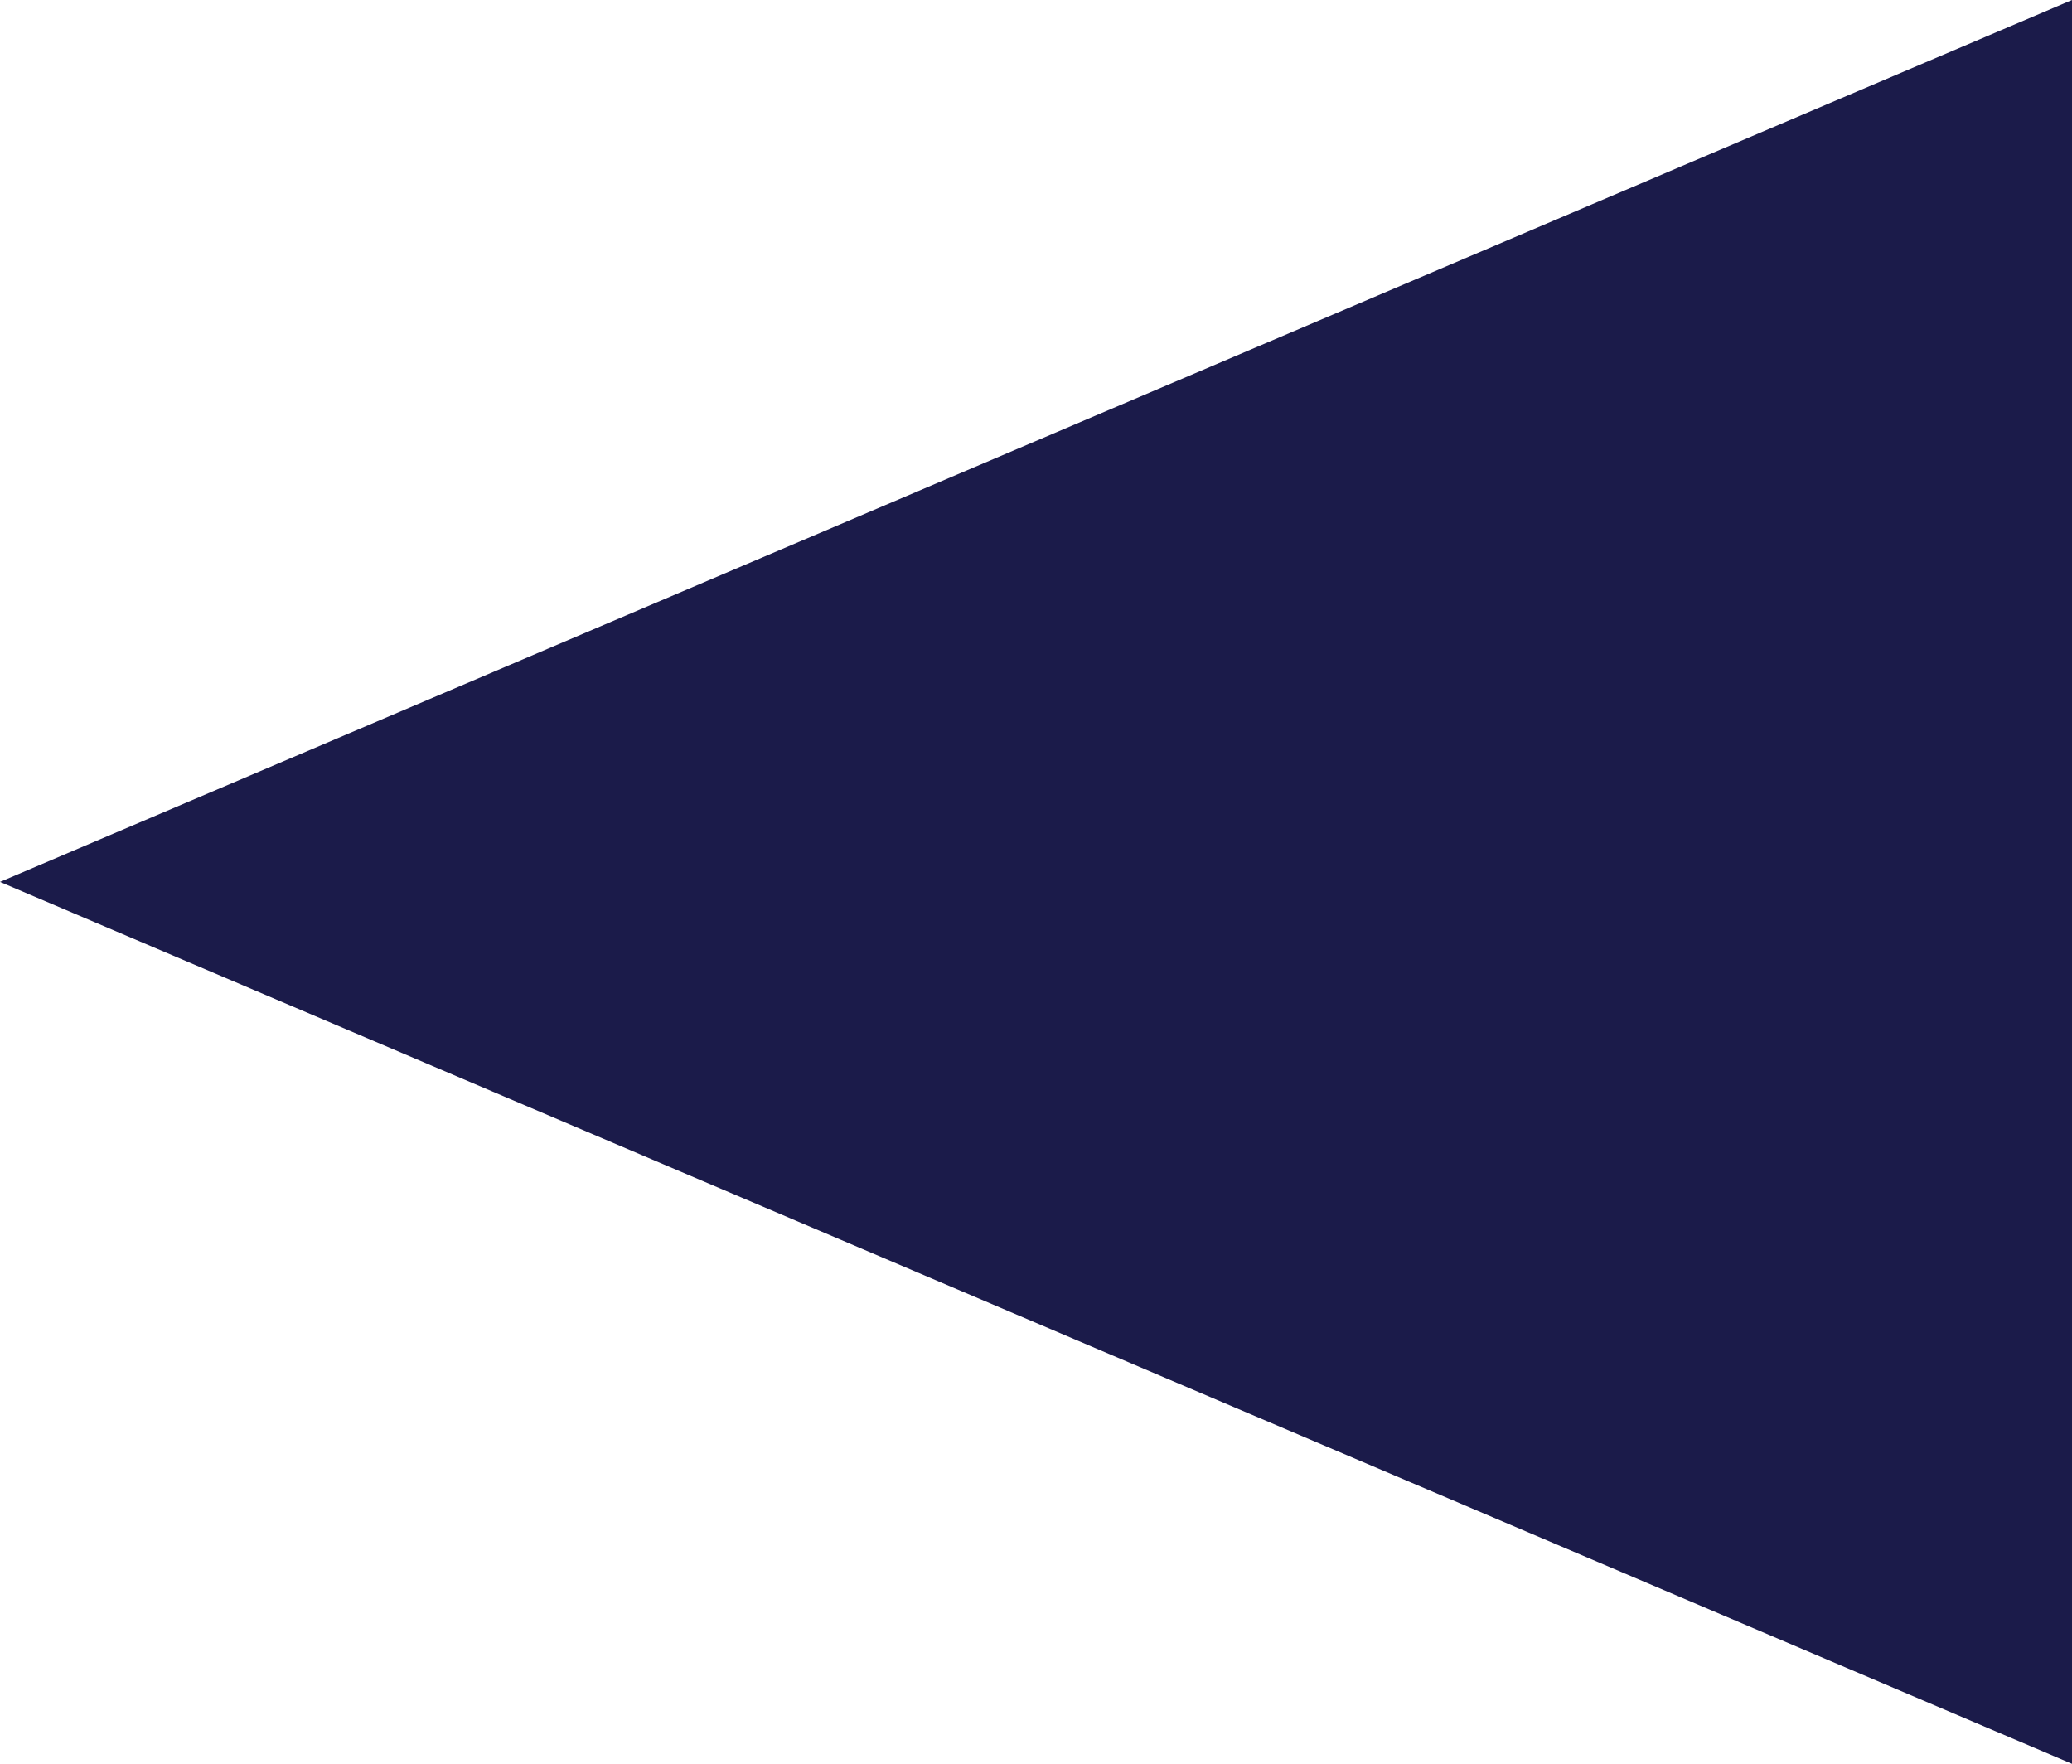 <svg width="450" height="383" xmlns="http://www.w3.org/2000/svg" xmlns:xlink="http://www.w3.org/1999/xlink" xml:space="preserve" overflow="hidden"><defs><clipPath id="clip0"><rect x="1787" y="993" width="450" height="383"/></clipPath></defs><g clip-path="url(#clip0)" transform="translate(-1787 -993)"><path d="M2237 1376 1787 1184.5 2237 993Z" fill="#1B1B4A" fill-rule="evenodd"/></g></svg>